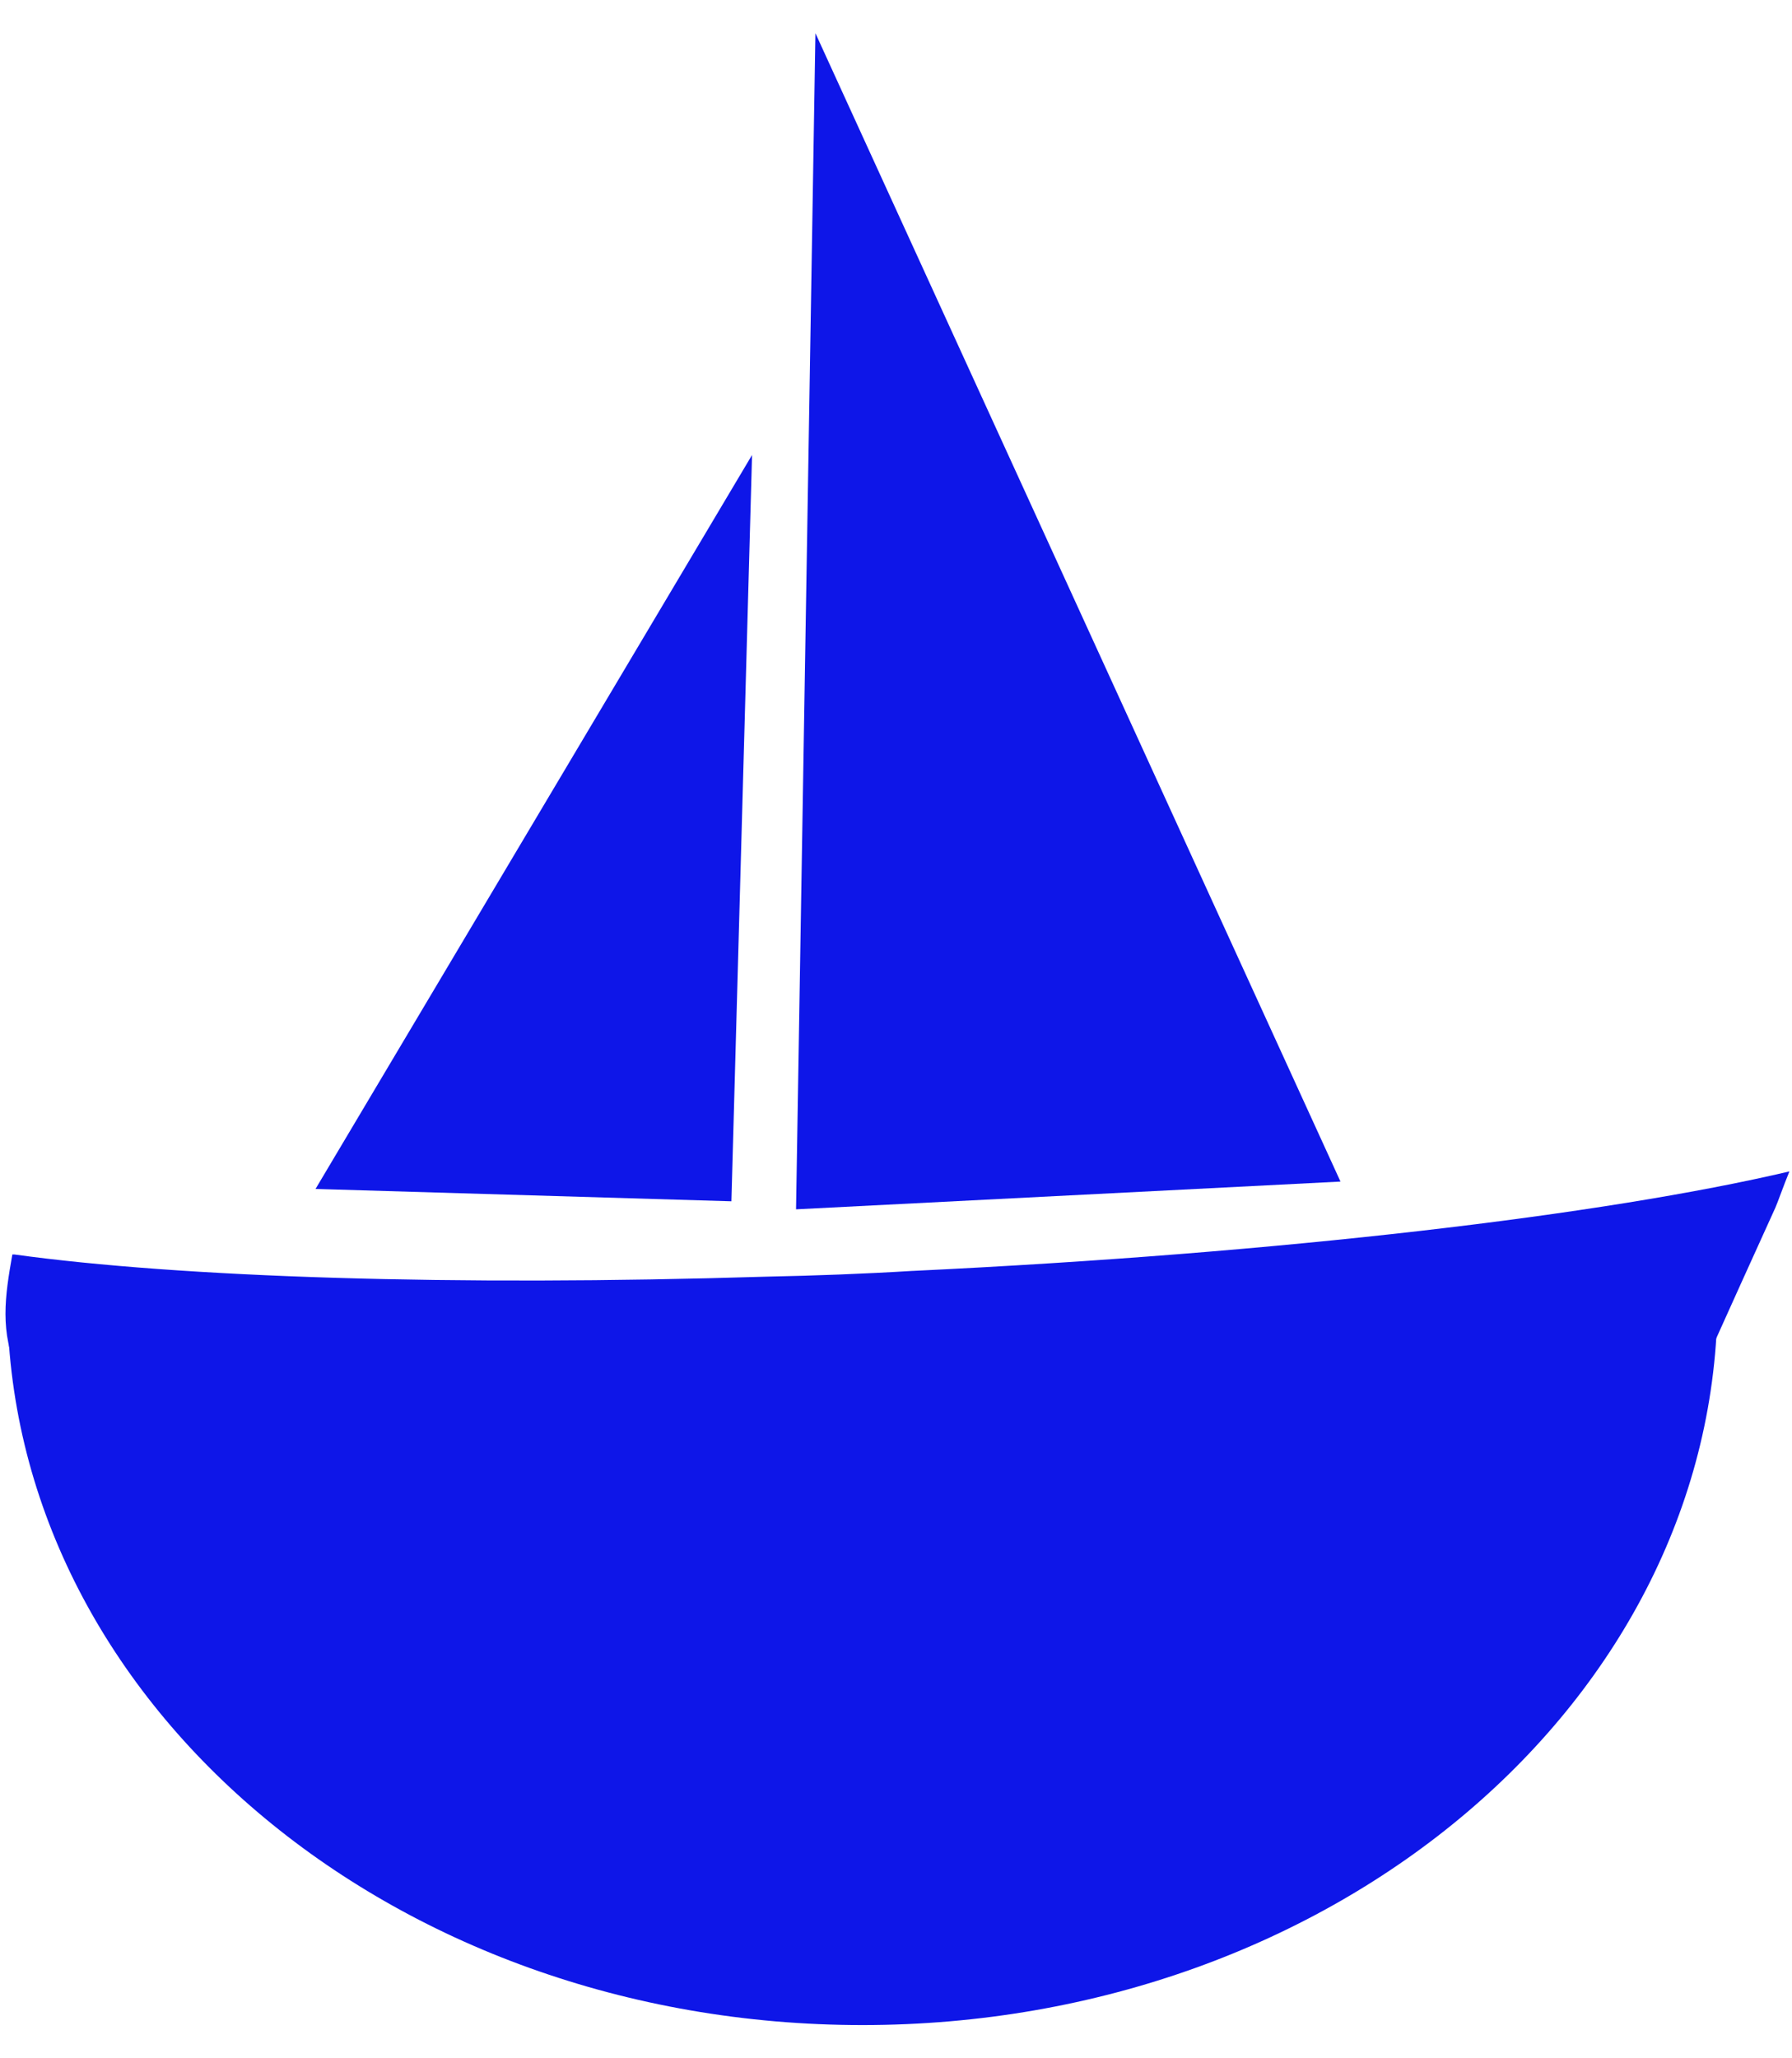 <svg width="27" height="31" viewBox="0 0 27 31" fill="none" xmlns="http://www.w3.org/2000/svg">
<path d="M13.753 19.141C13.019 19.186 12.283 19.213 11.547 19.228C6.817 19.374 2.724 19.24 0.216 18.894C0.206 18.894 0.196 18.894 0.186 18.894C0.075 19.522 -0.008 20.063 0.274 20.675C0.381 20.906 0.434 21.018 0.702 21.042C0.876 21.058 1.056 21.05 1.23 21.054C2.065 21.073 2.901 21.093 3.736 21.113C5.916 21.166 8.097 21.222 10.277 21.292C11.113 21.319 11.95 21.347 12.787 21.385C13.194 21.404 13.626 21.396 14.028 21.469C14.028 21.469 20.562 21.863 24.941 22.196C25.372 21.236 25.804 20.276 26.238 19.316C26.408 18.94 26.578 18.565 26.749 18.19C26.785 18.11 26.872 17.859 26.961 17.643C24.167 18.3 19.31 18.877 13.76 19.141C13.758 19.141 13.756 19.141 13.754 19.141L13.753 19.141Z" fill="#0E16E8"/>
<path d="M12.286 0.5L11.994 18.214L20.197 17.796L12.286 0.5Z" fill="#0E16E8"/>
<path d="M11.331 6.853L4.754 17.907L11.02 18.093L11.331 6.853Z" fill="#0E16E8"/>
<path d="M25.878 19.554C25.878 25.6 20.111 30.5 12.994 30.5C5.877 30.5 0.109 25.6 0.109 19.554" fill="#0E16E8"/>
</svg>
